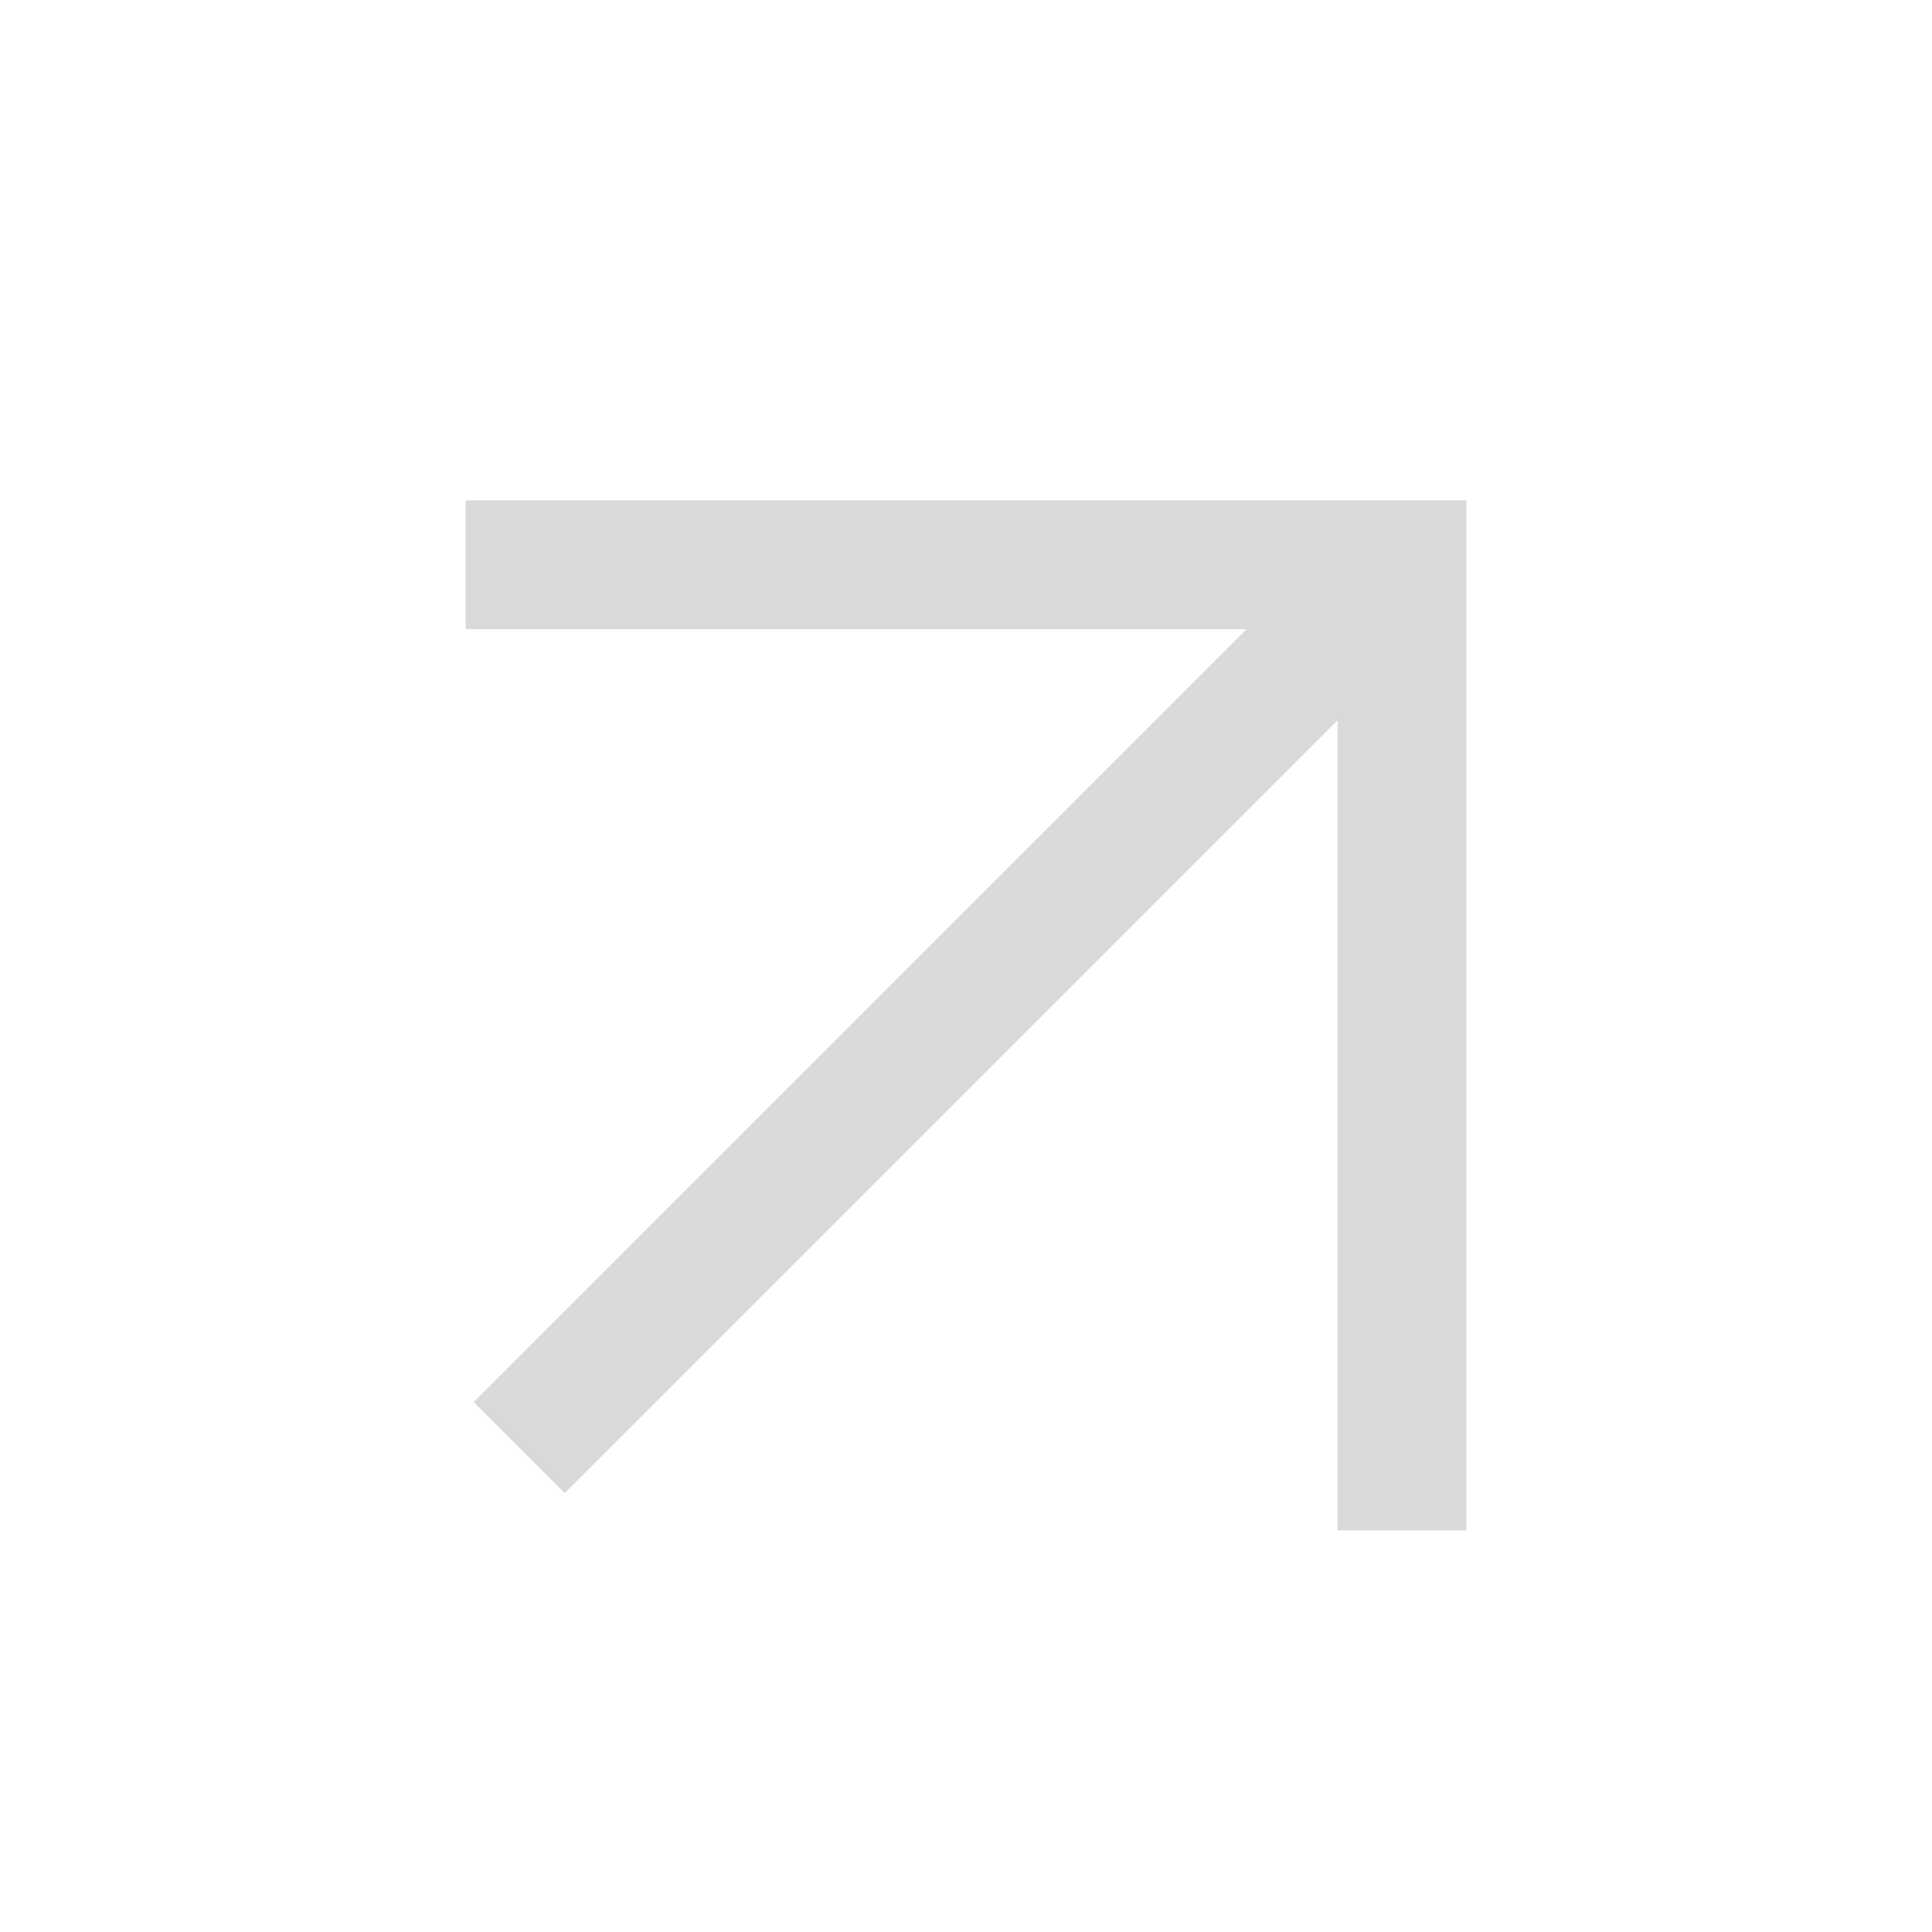 <svg width="15" height="15" viewBox="0 0 15 15" fill="none" xmlns="http://www.w3.org/2000/svg">
<path d="M10.885 11.382L10.885 4.385L4.115 4.385M10.587 4.683L4.385 10.885" stroke="#D9D9D9" stroke-miterlimit="10" stroke-linecap="square"/>
</svg>
